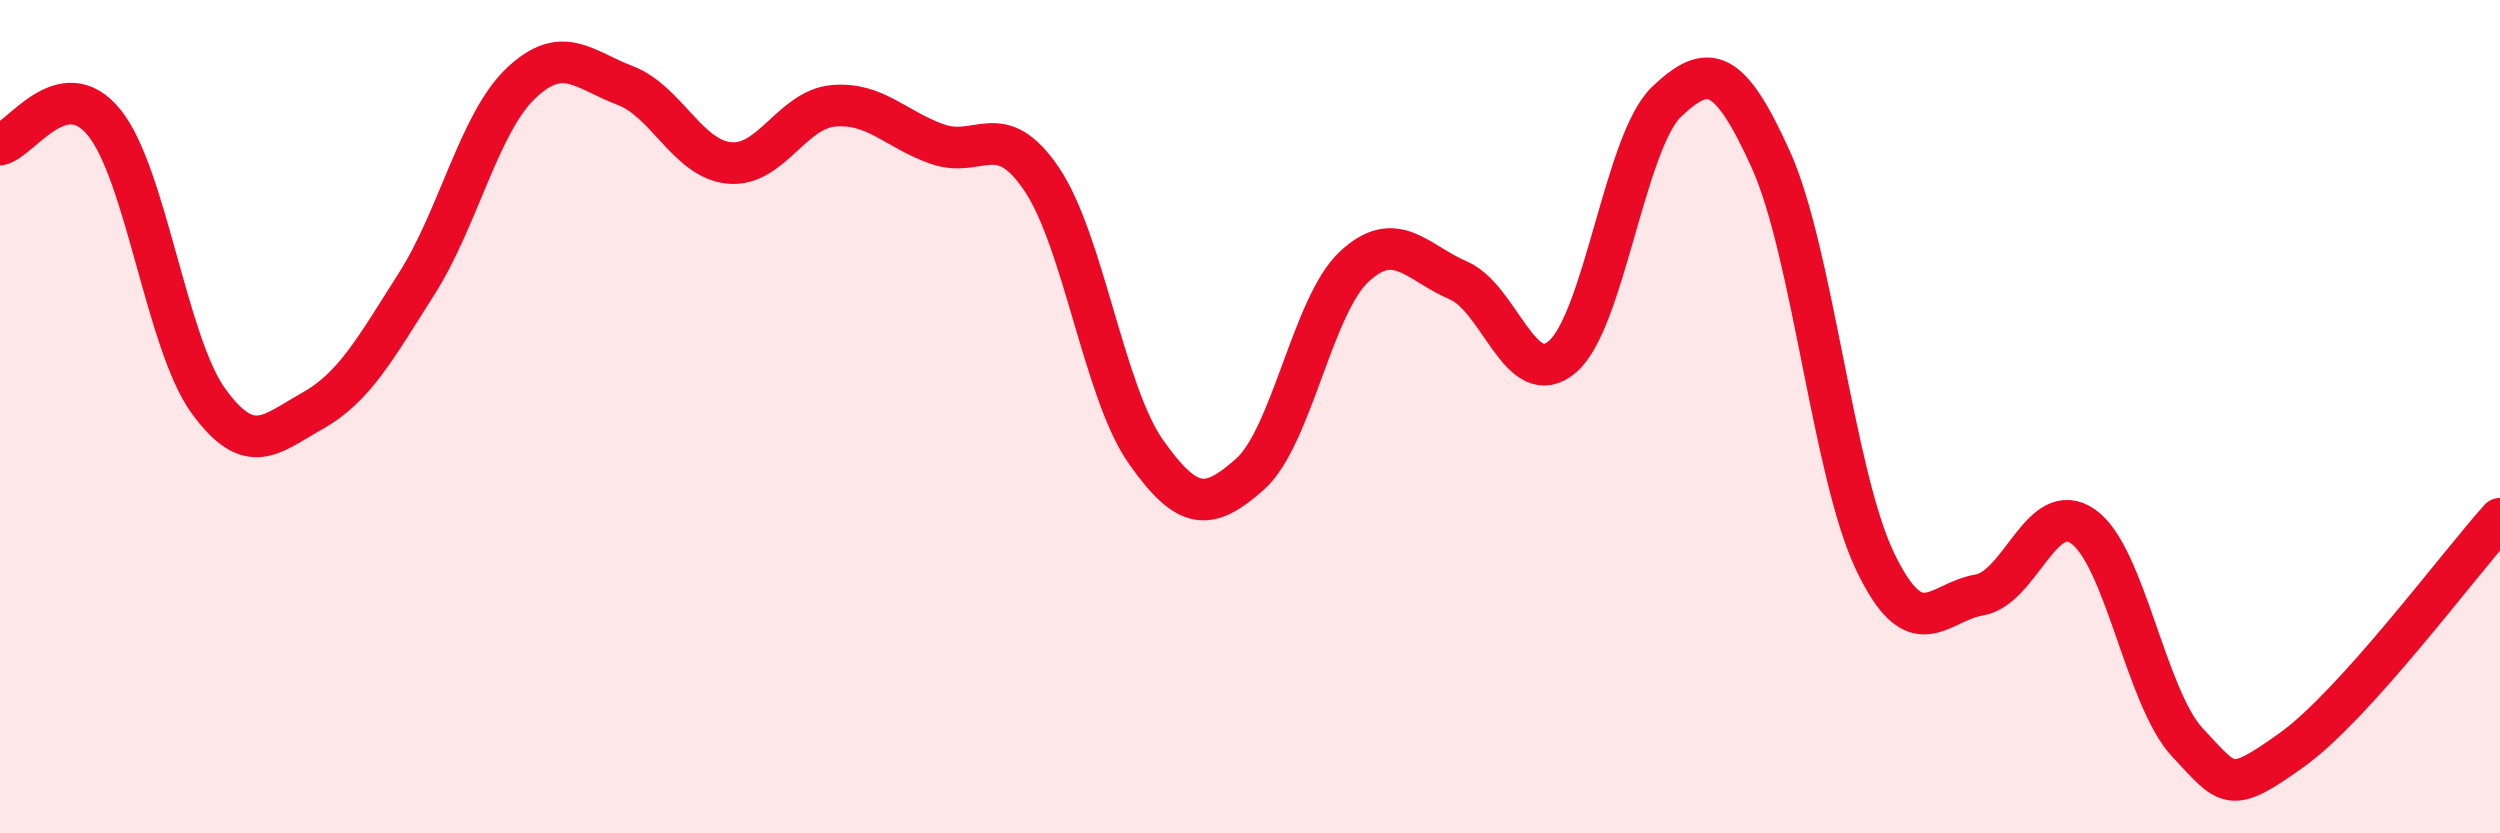 
    <svg width="60" height="20" viewBox="0 0 60 20" xmlns="http://www.w3.org/2000/svg">
      <path
        d="M 0,3.47 C 0.5,3.36 1.5,1.71 2.5,2.94 C 3.5,4.17 4,8.24 5,9.62 C 6,11 6.5,10.42 7.5,9.86 C 8.5,9.3 9,8.38 10,6.81 C 11,5.24 11.5,2.95 12.5,2 C 13.5,1.05 14,1.67 15,2.05 C 16,2.43 16.5,3.81 17.5,3.91 C 18.5,4.01 19,2.63 20,2.54 C 21,2.45 21.5,3.11 22.5,3.46 C 23.5,3.81 24,2.82 25,4.3 C 26,5.78 26.5,9.42 27.5,10.84 C 28.5,12.26 29,12.27 30,11.38 C 31,10.49 31.5,7.33 32.5,6.4 C 33.5,5.47 34,6.3 35,6.73 C 36,7.16 36.5,9.42 37.5,8.56 C 38.5,7.7 39,3.39 40,2.44 C 41,1.49 41.5,1.62 42.5,3.83 C 43.5,6.04 44,11.38 45,13.47 C 46,15.56 46.5,14.45 47.5,14.28 C 48.5,14.11 49,11.93 50,12.64 C 51,13.35 51.5,16.75 52.5,17.82 C 53.5,18.89 53.5,19.07 55,18 C 56.5,16.93 59,13.56 60,12.45L60 20L0 20Z"
        fill="#EB0A25"
        opacity="0.1"
        stroke-linecap="round"
        stroke-linejoin="round"
      />
      <path
        d="M 0,3.47 C 0.5,3.36 1.5,1.71 2.5,2.94 C 3.5,4.17 4,8.24 5,9.62 C 6,11 6.5,10.42 7.5,9.86 C 8.5,9.3 9,8.38 10,6.81 C 11,5.24 11.5,2.95 12.5,2 C 13.5,1.05 14,1.67 15,2.05 C 16,2.43 16.5,3.81 17.5,3.91 C 18.5,4.01 19,2.63 20,2.54 C 21,2.45 21.5,3.11 22.5,3.46 C 23.5,3.81 24,2.82 25,4.3 C 26,5.78 26.5,9.42 27.5,10.84 C 28.5,12.26 29,12.27 30,11.38 C 31,10.49 31.5,7.33 32.5,6.4 C 33.5,5.47 34,6.3 35,6.73 C 36,7.16 36.5,9.42 37.5,8.56 C 38.5,7.7 39,3.39 40,2.44 C 41,1.49 41.5,1.62 42.5,3.83 C 43.5,6.04 44,11.38 45,13.47 C 46,15.56 46.5,14.45 47.5,14.28 C 48.5,14.11 49,11.93 50,12.64 C 51,13.35 51.5,16.75 52.5,17.82 C 53.5,18.89 53.5,19.07 55,18 C 56.5,16.93 59,13.56 60,12.45"
        stroke="#EB0A25"
        stroke-width="1"
        fill="none"
        stroke-linecap="round"
        stroke-linejoin="round"
      />
    </svg>
  